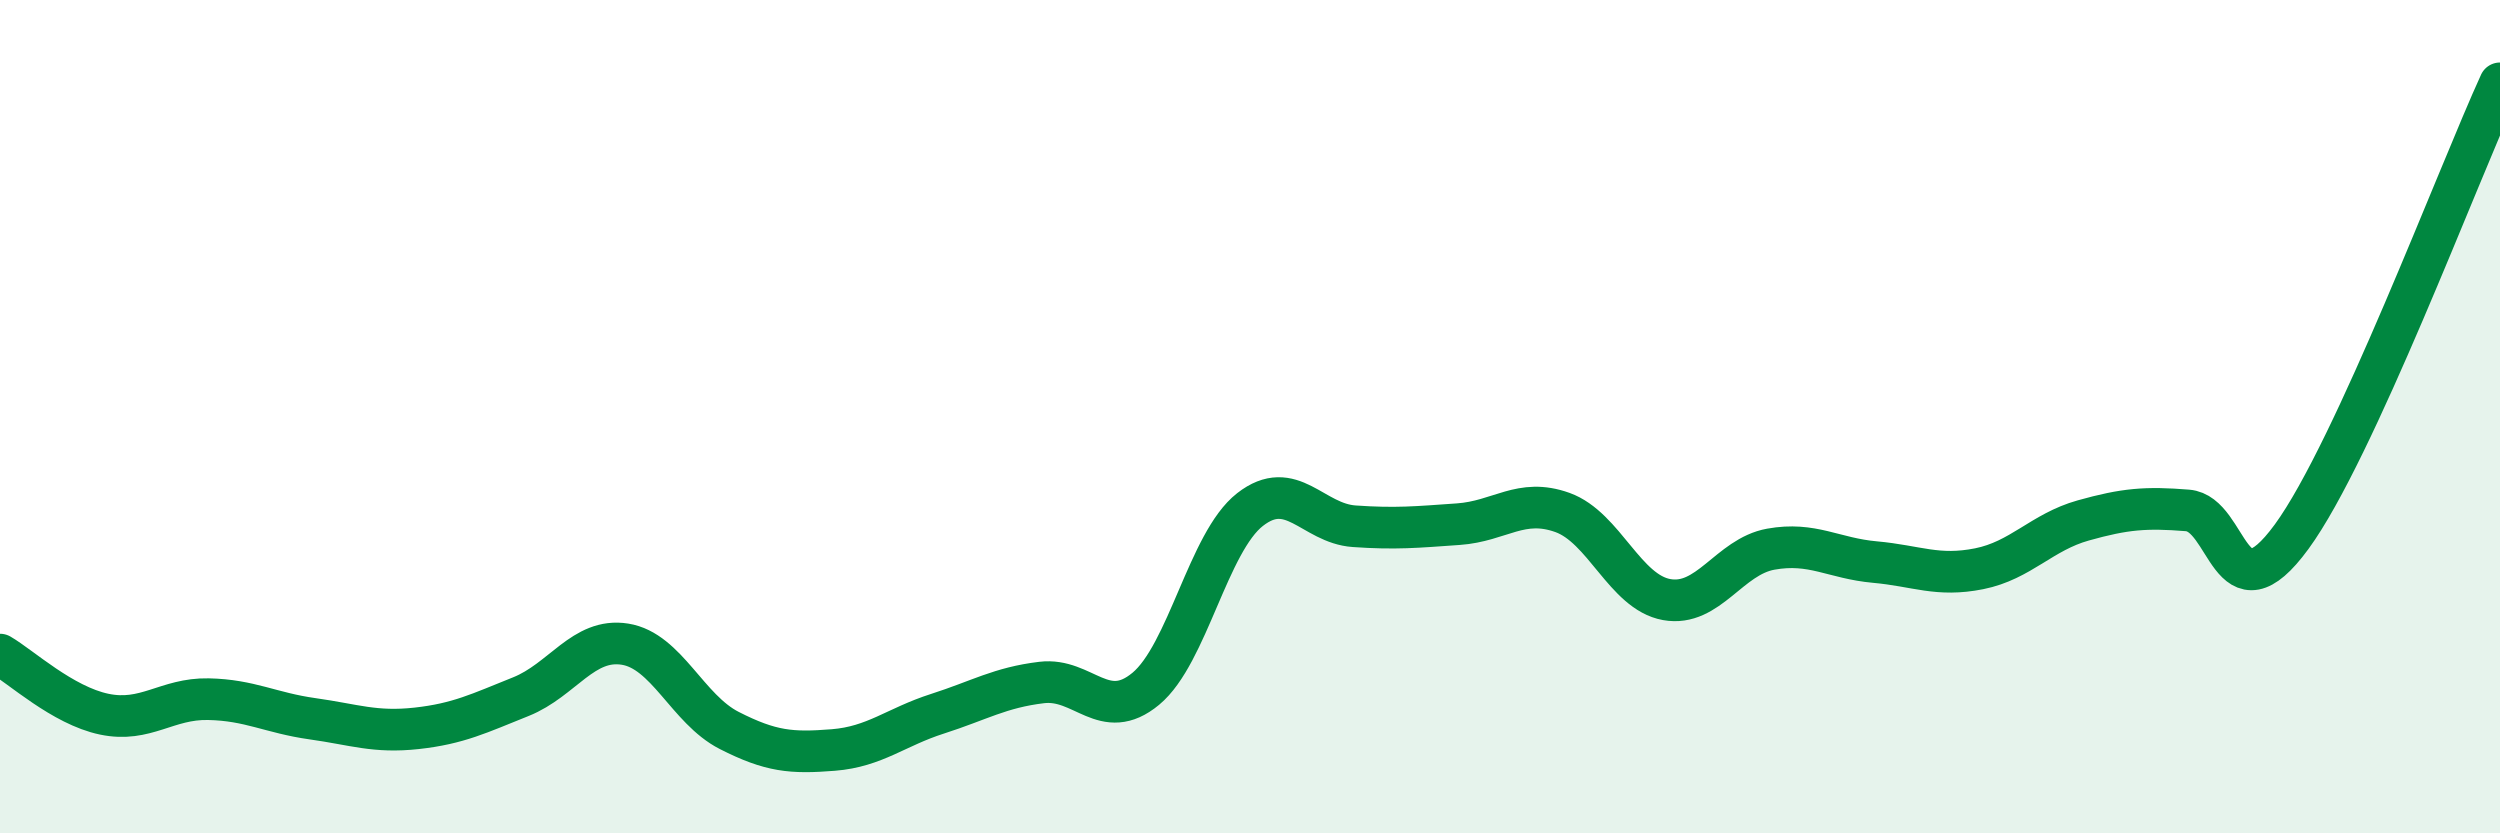 
    <svg width="60" height="20" viewBox="0 0 60 20" xmlns="http://www.w3.org/2000/svg">
      <path
        d="M 0,15.71 C 0.5,16 1.5,16.93 2.5,17.14 C 3.5,17.35 4,16.76 5,16.78 C 6,16.8 6.5,17.11 7.5,17.25 C 8.5,17.39 9,17.59 10,17.48 C 11,17.37 11.5,17.12 12.5,16.72 C 13.5,16.32 14,15.3 15,15.46 C 16,15.62 16.5,17.02 17.5,17.53 C 18.5,18.04 19,18.08 20,18 C 21,17.92 21.5,17.45 22.5,17.13 C 23.5,16.81 24,16.5 25,16.38 C 26,16.26 26.5,17.36 27.5,16.53 C 28.5,15.7 29,13.01 30,12.23 C 31,11.45 31.5,12.56 32.5,12.63 C 33.5,12.7 34,12.65 35,12.58 C 36,12.51 36.5,11.94 37.5,12.3 C 38.5,12.66 39,14.21 40,14.39 C 41,14.57 41.5,13.36 42.5,13.18 C 43.5,13 44,13.4 45,13.49 C 46,13.58 46.5,13.85 47.5,13.65 C 48.5,13.45 49,12.77 50,12.49 C 51,12.21 51.5,12.17 52.5,12.25 C 53.5,12.33 53.5,14.93 55,12.88 C 56.5,10.83 59,4.18 60,2L60 20L0 20Z"
        fill="#008740"
        opacity="0.1"
        stroke-linecap="round"
        stroke-linejoin="round"
      />
      <path
        d="M 0,15.71 C 0.5,16 1.5,16.93 2.5,17.14 C 3.5,17.35 4,16.76 5,16.78 C 6,16.8 6.5,17.11 7.5,17.25 C 8.5,17.39 9,17.59 10,17.48 C 11,17.37 11.5,17.12 12.5,16.72 C 13.5,16.32 14,15.3 15,15.46 C 16,15.62 16.5,17.02 17.5,17.53 C 18.5,18.04 19,18.08 20,18 C 21,17.92 21.5,17.45 22.5,17.13 C 23.5,16.81 24,16.5 25,16.38 C 26,16.26 26.5,17.36 27.5,16.53 C 28.5,15.7 29,13.01 30,12.23 C 31,11.45 31.5,12.56 32.5,12.63 C 33.5,12.7 34,12.65 35,12.58 C 36,12.51 36.5,11.94 37.5,12.3 C 38.5,12.66 39,14.21 40,14.39 C 41,14.57 41.5,13.36 42.5,13.18 C 43.5,13 44,13.4 45,13.49 C 46,13.58 46.5,13.85 47.5,13.65 C 48.5,13.45 49,12.77 50,12.49 C 51,12.21 51.5,12.17 52.5,12.25 C 53.5,12.33 53.5,14.93 55,12.88 C 56.5,10.83 59,4.18 60,2"
        stroke="#008740"
        stroke-width="1"
        fill="none"
        stroke-linecap="round"
        stroke-linejoin="round"
      />
    </svg>
  